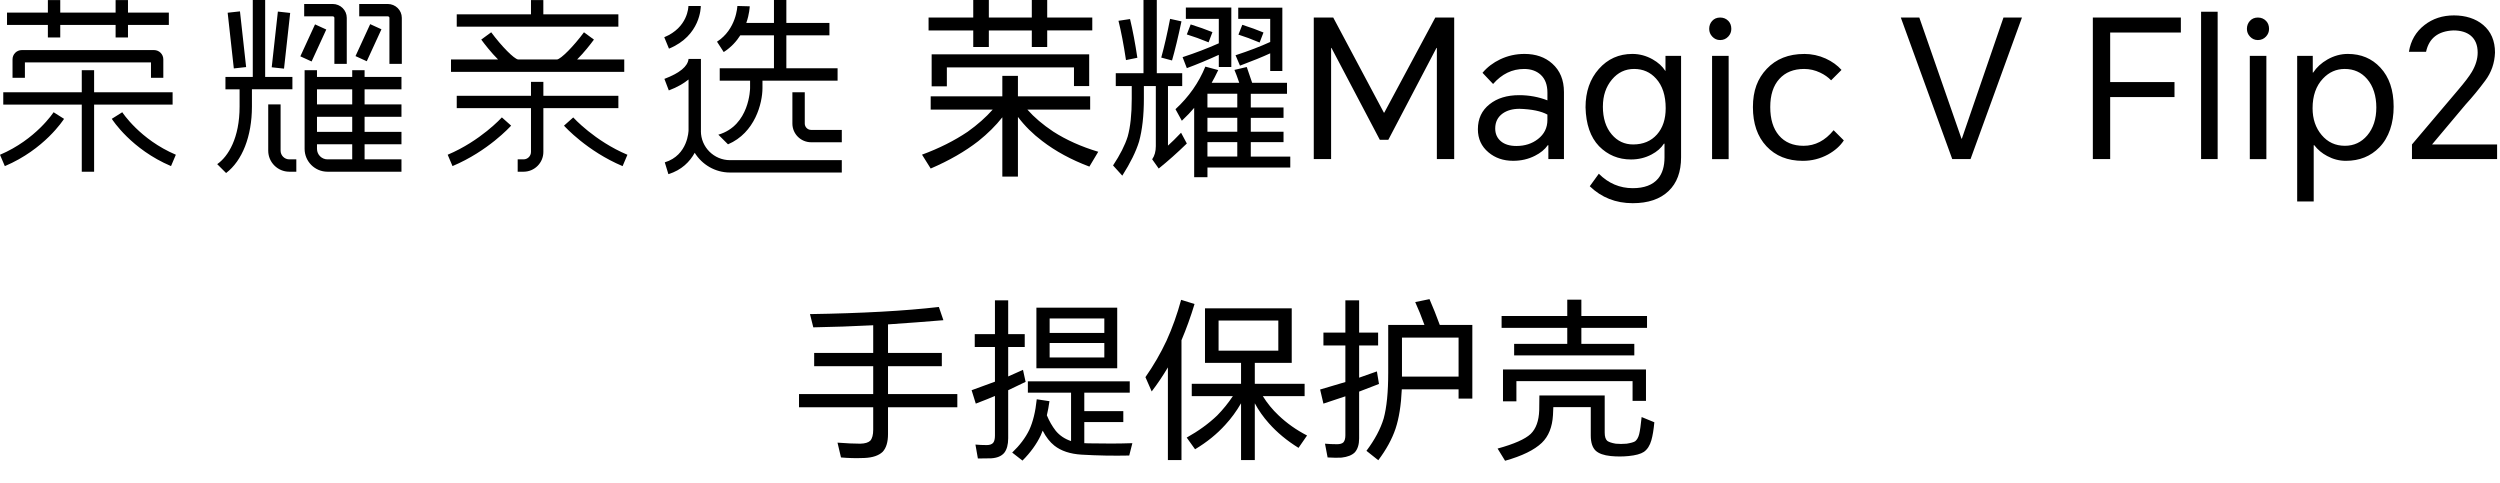 <svg width="689" height="133" viewBox="0 0 689 133" fill="none" xmlns="http://www.w3.org/2000/svg">
<path d="M244.736 112.248V119.64C244.736 121.848 244.24 123.48 243.248 124.536C242.16 125.56 240.496 126.12 238.256 126.216C235.952 126.312 233.792 126.264 231.776 126.072L230.816 121.992C233.312 122.184 235.408 122.28 237.104 122.28C238.384 122.248 239.296 121.976 239.84 121.464C240.384 120.856 240.656 119.848 240.656 118.44V112.248H220.208V108.6H240.656V100.92H224.384V97.272H240.656V89.64C235.088 89.928 229.584 90.12 224.144 90.216L223.232 86.568C237.536 86.344 249.376 85.688 258.752 84.6L260 88.248C255.456 88.632 250.368 89.016 244.736 89.4V97.272H259.568V100.92H244.736V108.6H263.84V112.248H244.736ZM277.856 107.544V120.792C277.856 122.552 277.488 123.896 276.752 124.824C275.984 125.72 274.784 126.216 273.152 126.312C271.936 126.344 270.72 126.36 269.504 126.36L268.832 122.52C269.792 122.616 270.832 122.664 271.952 122.664C272.72 122.664 273.296 122.472 273.68 122.088C274.032 121.672 274.208 121 274.208 120.072V109.128C273.024 109.64 271.264 110.344 268.928 111.24L267.776 107.544C270.432 106.584 272.576 105.8 274.208 105.192V95.64H268.64V92.088H274.208V82.776H277.856V92.088H282.416V95.64H277.856V103.752C279.104 103.176 280.464 102.568 281.936 101.928L282.656 105.24C281.76 105.688 280.16 106.456 277.856 107.544ZM304.352 91.752V87.768H289.28V91.752H304.352ZM304.352 98.52V94.536H289.28V98.52H304.352ZM307.904 101.496H285.632V84.792H307.904V101.496ZM288.512 114.456C289.152 116.024 289.968 117.448 290.96 118.728C292.048 120.04 293.456 120.984 295.184 121.56V108.216H283.28V105.096H311.36V108.216H298.832V113.304H309.584V116.328H298.832V122.136C299.216 122.168 299.6 122.184 299.984 122.184C304.464 122.28 308.496 122.264 312.08 122.136L311.216 125.544C306.896 125.64 302.528 125.56 298.112 125.304C294.944 125.112 292.432 124.28 290.576 122.808C289.36 121.848 288.288 120.472 287.36 118.68C287.2 119.128 287.024 119.56 286.832 119.976C285.68 122.408 284 124.728 281.792 126.936L278.96 124.728C281.04 122.744 282.608 120.664 283.664 118.488C284.688 116.28 285.376 113.464 285.728 110.04L289.232 110.568C289.04 111.976 288.8 113.272 288.512 114.456ZM352.304 96.648V88.344H335.84V96.648H352.304ZM348.032 109.176C349.248 111.128 350.688 112.888 352.352 114.456C354.624 116.632 357.248 118.488 360.224 120.024L357.872 123.432C354.672 121.448 351.952 119.192 349.712 116.664C348.144 114.904 346.848 113.064 345.824 111.144V126.792H342.032V111.144C340.752 113.352 339.312 115.32 337.712 117.048C335.408 119.608 332.624 121.864 329.36 123.816L327.056 120.6C330.32 118.776 333.12 116.744 335.456 114.504C337.056 112.872 338.496 111.096 339.776 109.176H328.448V105.768H342.032V100.008H332.096V84.984H356V100.008H345.824V105.768H359.552V109.176H348.032ZM325.616 93.768V126.792H321.872V101.256C320.464 103.624 318.976 105.832 317.408 107.88L315.68 103.944C317.952 100.68 319.888 97.336 321.488 93.912C323.088 90.392 324.432 86.632 325.52 82.632L329.216 83.784C328.16 87.272 326.96 90.6 325.616 93.768ZM401.984 107.304H386.336C386.144 111.656 385.568 115.272 384.608 118.152C383.648 121 382.064 123.896 379.856 126.84L376.592 124.248C378.896 121.176 380.48 118.2 381.344 115.32C382.176 112.28 382.592 108.088 382.592 102.744V89.544H392.576C391.744 87.24 390.896 85.144 390.032 83.256L393.968 82.44C394.96 84.712 395.904 87.08 396.8 89.544H405.776V109.848H401.984V107.304ZM401.984 103.8V93.048H386.384V103.8H401.984ZM374.576 107.928V120.84C374.576 122.504 374.176 123.784 373.376 124.68C372.608 125.448 371.392 125.928 369.728 126.12C368.736 126.184 367.456 126.168 365.888 126.072L365.168 122.28C366.224 122.376 367.328 122.424 368.48 122.424C369.312 122.424 369.904 122.248 370.256 121.896C370.608 121.48 370.784 120.84 370.784 119.976V109.224C368.512 109.992 366.496 110.664 364.736 111.24L363.824 107.352C366.16 106.68 368.48 105.992 370.784 105.288V95.208H364.736V91.656H370.784V82.776H374.576V91.656H379.808V95.208H374.576V104.088C376.272 103.512 377.904 102.936 379.472 102.36L380.048 105.816C378.224 106.52 376.4 107.224 374.576 107.928ZM414.224 101.832H453.632V110.472H449.936V105.048H417.92V110.616H414.224V101.832ZM424.256 108.984H442.256V119.208C442.256 120.328 442.496 121.096 442.976 121.512C443.424 121.832 444.192 122.088 445.28 122.28C446.24 122.376 447.248 122.376 448.304 122.28C449.488 122.088 450.272 121.864 450.656 121.608C451.168 121.192 451.536 120.536 451.76 119.64C451.984 118.712 452.208 117.144 452.432 114.936L455.936 116.376C455.744 118.456 455.472 120.104 455.12 121.32C454.704 122.792 454.016 123.864 453.056 124.536C452.192 125.112 450.784 125.496 448.832 125.688C447.2 125.848 445.568 125.848 443.936 125.688C442.016 125.496 440.624 125 439.76 124.2C438.864 123.336 438.416 121.944 438.416 120.024V112.2H428.096C428.096 112.52 428.064 113.256 428 114.408C427.808 117.704 426.784 120.248 424.928 122.04C422.848 124.024 419.472 125.672 414.8 126.984L412.736 123.624C417.28 122.376 420.32 121.032 421.856 119.592C423.328 118.152 424.112 115.976 424.208 113.064C424.24 111.72 424.256 110.36 424.256 108.984ZM435.824 94.776H450.416V97.944H417.296V94.776H431.936V90.36H413.84V87.096H431.936V82.584H435.824V87.096H453.92V90.36H435.824V94.776Z" fill="black"/>
<path d="M283.143 30.204C285.018 32.327 287.388 34.344 290.258 36.256C293.834 38.557 297.974 40.416 302.677 41.828L300.233 45.915C295.246 44.04 290.906 41.686 287.23 38.858C284.644 36.914 282.416 34.697 280.541 32.221V48.675H276.243V32.327C274.437 34.628 272.225 36.825 269.607 38.91C265.963 41.744 261.591 44.256 256.499 46.447L254.108 42.623C258.816 40.89 263.008 38.784 266.69 36.308C269.413 34.365 271.714 32.327 273.589 30.204H256.499V26.544H276.243V20.914H280.541V26.544H300.449V30.204H283.143ZM288.61 12.956H284.365V8.39H272.525V12.956H268.227V8.39H255.914V4.835H268.227V0H272.525V4.83H284.365V0H288.61V4.83H301.034V8.385H288.61V12.956ZM256.762 14.968H300.18V23.726H295.988V18.581H260.954V23.784H256.762V14.968ZM321.893 23.726V40.132C322.847 39.284 324.053 38.099 325.501 36.577L327.091 39.547C324.474 42.096 321.888 44.398 319.344 46.447L317.537 43.898C318.206 42.944 318.544 41.738 318.544 40.29V23.726H315.252V27.176C315.252 31.848 314.81 35.792 313.925 39.016C313.077 41.775 311.534 44.904 309.306 48.411L306.757 45.599C308.7 42.66 310.048 40.006 310.791 37.636C311.534 34.981 311.908 31.516 311.908 27.229V23.726H307.505V20.171H315.146V0H318.812V20.171H325.817V23.726H321.888H321.893ZM308.252 5.73L311.439 5.251C312.181 8.332 312.856 11.887 313.456 15.921L310.322 16.558C309.685 12.313 308.995 8.701 308.252 5.73ZM322.478 5.198L325.612 5.888C324.69 10.238 323.826 13.836 323.01 16.664L320.039 15.868C320.887 12.787 321.704 9.232 322.478 5.198ZM333.948 22.82H341.538C341.006 21.262 340.564 20.076 340.211 19.265L343.608 18.47C344.103 19.924 344.598 21.372 345.093 22.826H354.699V25.849H344.719V29.62H353.741V32.485H344.719V36.309H353.741V39.173H344.719V43.155H355.6V46.178H332.774V48.833H329.114V29.725C328.266 30.752 327.133 31.937 325.717 33.28L323.963 30.094C327.645 26.697 330.389 22.789 332.19 18.36L335.745 19.313C335.07 20.73 334.47 21.899 333.938 22.815M335.902 15.115C332.895 16.495 329.956 17.717 327.091 18.781L325.922 15.753C329.498 14.583 332.821 13.309 335.902 11.934V5.193H326.823V2.07H339.352V18.47H335.902V15.115ZM328.15 6.731C330.309 7.405 332.305 8.111 334.149 8.853L333.085 11.666C330.926 10.781 328.93 10.054 327.086 9.491L328.15 6.731ZM340.995 25.838H332.769V29.609H340.995V25.838ZM340.995 32.474H332.769V36.298H340.995V32.474ZM340.995 39.163H332.769V43.145H340.995V39.163ZM350.07 14.694C348.016 15.647 345.241 16.785 341.738 18.091L340.516 15.226C344.198 14.025 347.384 12.803 350.07 11.566V5.193H341.259V2.112H353.414V19.576H350.07V14.694ZM342.376 6.836C344.603 7.547 346.551 8.253 348.216 8.959L347.152 11.718C344.961 10.797 343.013 10.075 341.312 9.543L342.376 6.836ZM367.436 4.83L381.398 31.053H381.503L395.571 4.83H400.775V43.846H395.998V13.215H395.887L382.62 38.537H380.282L366.957 13.215H366.852V43.846H362.075V4.83H367.436ZM420.144 14.862C423.256 14.862 425.806 15.747 427.786 17.516C429.945 19.428 431.025 22.046 431.025 25.374V43.844H426.727V40.021H426.569C425.753 41.19 424.568 42.164 423.014 42.939C421.208 43.86 419.212 44.319 417.016 44.319C414.325 44.319 412.06 43.539 410.222 41.985C408.273 40.358 407.304 38.236 407.304 35.618C407.304 32.716 408.384 30.415 410.543 28.719C412.628 27.054 415.341 26.227 418.664 26.227C421.424 26.227 424.025 26.707 426.469 27.66V25.538C426.469 23.378 425.848 21.735 424.61 20.597C423.441 19.539 421.919 19.007 420.044 19.007C416.753 19.007 413.903 20.387 411.496 23.146L408.578 20.066C409.89 18.507 411.518 17.269 413.461 16.347C415.547 15.357 417.779 14.862 420.144 14.862ZM412.081 35.402C412.081 36.887 412.613 38.072 413.671 38.957C414.698 39.805 416.115 40.232 417.917 40.232C420.249 40.232 422.235 39.594 423.862 38.32C425.595 36.977 426.464 35.223 426.464 33.064V31.578C424.731 30.625 422.167 30.093 418.77 29.988C416.895 29.988 415.357 30.415 414.151 31.262C412.771 32.253 412.081 33.633 412.081 35.402ZM449.979 56C445.307 56 441.363 54.441 438.139 51.328L440.636 47.879C443.29 50.533 446.403 51.86 449.979 51.86C453.165 51.86 455.499 50.976 456.983 49.206C458.153 47.789 458.738 45.841 458.738 43.365V39.594H458.579C457.8 40.8 456.667 41.791 455.182 42.57C453.449 43.492 451.554 43.95 449.505 43.95C446.034 43.95 443.101 42.728 440.694 40.289C438.324 37.814 437.086 34.238 436.975 29.567C436.975 25.285 438.198 21.761 440.641 19.002C443.085 16.242 446.16 14.862 449.879 14.862C451.827 14.862 453.681 15.357 455.451 16.347C457.01 17.232 458.174 18.291 458.953 19.534H459.006V15.394H463.304V43.37C463.304 47.368 462.155 50.465 459.854 52.656C457.521 54.883 454.229 56 449.979 56ZM441.752 29.351C441.752 32.574 442.569 35.139 444.196 37.05C445.755 38.889 447.719 39.81 450.089 39.81C452.849 39.81 455.045 38.889 456.673 37.05C458.264 35.244 459.064 32.837 459.064 29.83C459.064 26.328 458.179 23.599 456.41 21.656C454.819 19.886 452.802 19.002 450.358 19.002C447.914 19.002 445.882 19.976 444.254 21.919C442.59 23.9 441.758 26.38 441.758 29.351M471.053 7.963C471.053 7.115 471.316 6.388 471.848 5.788C472.412 5.15 473.16 4.834 474.076 4.834C474.992 4.834 475.756 5.156 476.356 5.788C476.888 6.356 477.151 7.078 477.151 7.963C477.151 8.779 476.867 9.485 476.303 10.085C475.703 10.723 474.961 11.039 474.076 11.039C473.191 11.039 472.501 10.723 471.901 10.085C471.337 9.485 471.053 8.774 471.053 7.963ZM471.848 15.394H476.414V43.85H471.848V15.394ZM497.219 14.862C499.304 14.862 501.29 15.289 503.164 16.137C504.934 16.953 506.388 17.996 507.52 19.27L504.655 22.135C503.839 21.287 502.832 20.576 501.632 20.013C500.215 19.339 498.746 19.002 497.223 19.002C494.322 19.002 492.041 19.923 490.377 21.761C488.713 23.599 487.88 26.185 487.88 29.514C487.88 32.842 488.676 35.439 490.272 37.319C491.899 39.231 494.164 40.184 497.066 40.184C500.252 40.184 503.012 38.752 505.345 35.886L508.157 38.699C507.167 40.221 505.714 41.511 503.807 42.575C501.647 43.744 499.33 44.329 496.855 44.329C492.678 44.329 489.334 42.986 486.822 40.295C484.342 37.64 483.104 34.048 483.104 29.519C483.104 24.99 484.378 21.645 486.927 18.959C489.508 16.231 492.942 14.873 497.223 14.873M538.04 43.846L523.861 4.83H528.96L540.583 38.215H540.688L552.159 4.83H557.252L543.08 43.846H538.04ZM576.787 43.846V4.83H601.045V8.97H581.563V22.61H599.291V26.75H581.563V43.846H576.787ZM606.618 3.239H611.184V43.845H606.618V3.239ZM619.25 7.963C619.25 7.115 619.514 6.388 620.046 5.788C620.609 5.15 621.357 4.834 622.274 4.834C623.19 4.834 623.954 5.156 624.554 5.788C625.086 6.356 625.35 7.078 625.35 7.963C625.35 8.779 625.065 9.485 624.502 10.085C623.901 10.723 623.158 11.039 622.274 11.039C621.389 11.039 620.699 10.723 620.099 10.085C619.53 9.485 619.25 8.774 619.25 7.963ZM620.046 15.394H624.612V43.85H620.046V15.394ZM633.102 55.521V15.389H637.399V20.008H637.505C638.458 18.554 639.769 17.353 641.434 16.4C643.24 15.373 645.115 14.862 647.058 14.862C650.703 14.862 653.694 16.116 656.027 18.628C658.471 21.245 659.688 24.837 659.688 29.403C659.688 33.969 658.382 37.914 655.759 40.605C653.352 43.081 650.276 44.324 646.521 44.324C644.715 44.324 642.998 43.881 641.37 42.997C639.954 42.254 638.769 41.264 637.815 40.021H637.658V55.521H633.091H633.102ZM637.346 29.83C637.346 32.769 638.178 35.228 639.843 37.209C641.507 39.189 643.645 40.179 646.263 40.179C648.738 40.179 650.792 39.226 652.42 37.314C654.084 35.334 654.916 32.769 654.916 29.619C654.916 26.47 654.068 23.71 652.367 21.761C650.777 19.923 648.723 19.002 646.211 19.002C643.877 19.002 641.876 19.886 640.211 21.656C638.3 23.673 637.346 26.396 637.346 29.83ZM664.738 43.845V39.811L677.373 24.895C679.248 22.699 680.539 21.003 681.25 19.797C682.313 17.991 682.845 16.227 682.845 14.489C682.845 12.44 682.208 10.881 680.934 9.817C679.764 8.864 678.174 8.384 676.157 8.384C671.943 8.564 669.431 10.528 668.62 14.278H663.896C664.391 11.197 665.823 8.743 668.193 6.899C670.458 5.13 673.165 4.245 676.314 4.245C679.464 4.245 682.276 5.114 684.33 6.847C686.526 8.685 687.622 11.234 687.622 14.489C687.517 17.39 686.616 19.976 684.915 22.241C683.214 24.543 681.413 26.734 679.501 28.825L670.316 39.758V39.811H688.201V43.845H664.738Z" fill="black"/>
<path fill-rule="evenodd" clip-rule="evenodd" d="M80.587 21.211H73.078V0H69.665V21.211H62.134V24.617H66.031V29.392C66.031 38.005 62.915 43.119 59.862 45.238L62.312 47.684C66.761 44.31 69.432 37.563 69.432 29.382V24.606H80.587V21.211ZM80.587 21.211H80.599L80.587 21.201V21.211ZM213.304 9.731H204.03C202.983 11.375 201.528 13.02 199.457 14.348L197.607 11.491C202.983 8.033 203.216 1.708 203.216 1.645L206.629 1.739C206.617 1.908 206.545 3.859 205.678 6.325H213.304V0H216.718V6.325H228.591V9.731H216.718V18.818H230.839V22.224H210.136V24.269C210.136 28.412 208.097 36.593 200.638 39.777L197.977 37.12C206.629 34.6 206.723 24.374 206.723 24.269V22.224H198.356V18.818H213.304V9.731ZM13.194 10.332H16.605V6.874H31.861V10.332H35.272V6.874H46.533V3.468H35.272V0.01H31.861V3.468H16.605V0.01H13.194V3.468H1.934V6.874H13.194V10.332ZM170.423 3.943H149.742V0.01H146.338V3.943H125.877V7.348H170.423V3.943ZM92.155 17.595V4.913C92.155 4.691 91.944 4.502 91.682 4.502H83.832V1.096H91.682C93.825 1.096 95.569 2.804 95.569 4.913V17.595H92.155ZM99.003 1.096H106.853C108.996 1.096 110.74 2.804 110.74 4.913V17.595H107.326V4.913C107.326 4.691 107.115 4.502 106.853 4.502H99.003V1.096ZM189.726 1.655H193.137C193.147 1.992 193.084 9.836 184.37 13.41L183.07 10.258C189.599 7.58 189.726 1.897 189.726 1.655ZM62.743 3.508L66.135 3.134L67.831 18.486L64.44 18.86L62.743 3.508ZM74.885 18.544L76.581 3.192L79.973 3.565L78.276 18.917L74.885 18.544ZM97.978 15.46L102.024 6.653L105.125 8.072L101.079 16.879L97.978 15.46ZM82.775 15.524L86.823 6.717L89.922 8.136L85.877 16.943L82.775 15.524ZM159.051 16.393H172.044V19.799H124.296V16.393H137.267C135.367 14.496 133.623 12.25 132.631 10.911L135.377 8.898C138.218 12.745 141.684 16.246 142.793 16.393H153.527C154.634 16.246 158.1 12.745 160.942 8.898L163.687 10.911C162.695 12.261 160.952 14.496 159.051 16.393ZM45.01 21.433V16.351C45.01 14.939 43.857 13.8 42.454 13.8H6.008C4.593 13.8 3.452 14.949 3.452 16.351V21.433H6.863V17.205H41.609V21.433H45.01ZM193.176 36.129V16.235H189.765C189.56 18.295 187.341 20.129 183.109 21.739L184.325 24.922C186.744 24.005 188.485 22.951 189.765 21.907V35.908C189.765 35.971 189.66 42.781 183.215 44.742L184.208 48C187.863 46.882 190.123 44.553 191.466 42.107C193.484 45.364 197.085 47.547 201.194 47.547H231.998V44.141H201.194C196.767 44.141 193.166 40.546 193.166 36.129H193.176ZM25.937 25.428H47.57V28.834H25.937V47.325H22.535V28.834H0.9V25.428H22.535V19.345H25.937V25.428ZM100.48 19.345H97.07V21.211H87.361V19.345H83.95V41.031C83.95 44.499 86.781 47.325 90.255 47.325H110.644V43.92H100.48V39.756H110.644V36.35H100.48V32.186H110.644V28.781H100.48V24.617H110.644V21.211H100.48V19.345ZM149.752 26.398H170.423V29.804H149.752V41.874C149.752 44.879 147.302 47.325 144.29 47.325H142.672V43.92H144.29C145.42 43.92 146.338 43.003 146.338 41.874V29.804H125.877V26.398H146.338V22.571H149.752V26.398ZM97.072 28.781H87.363V24.617H97.072V28.781ZM223.55 35.802C222.577 35.802 221.794 35.011 221.794 34.052V25.428H218.383V34.052C218.383 36.898 220.696 39.207 223.55 39.207H232V35.802H223.55ZM77.333 28.781V41.527C77.333 42.844 78.411 43.92 79.732 43.92H81.666V47.325H79.732C76.53 47.325 73.922 44.721 73.922 41.527V28.781H77.333ZM0 42.655L1.331 45.786C12.243 41.158 17.429 33.093 17.652 32.755L14.768 30.931C14.725 31.005 9.887 38.448 0 42.655ZM32.258 31.838L33.696 30.931C33.738 30.995 38.575 38.448 48.464 42.644L47.134 45.775C36.221 41.147 31.023 33.082 30.812 32.745L32.258 31.838ZM97.072 36.35H87.363V32.186H97.072V36.35ZM123.38 42.644L124.711 45.775C134.483 41.664 140.61 34.917 140.863 34.621L138.317 32.355C138.264 32.418 132.422 38.838 123.38 42.644ZM157.983 32.365L155.436 34.632C155.691 34.917 161.817 41.664 171.588 45.786L172.919 42.655C163.878 38.849 158.036 32.428 157.983 32.365ZM97.072 43.92H90.257C88.662 43.92 87.363 42.623 87.363 41.031V39.755H97.072V43.92Z" fill="black"/>
</svg>
